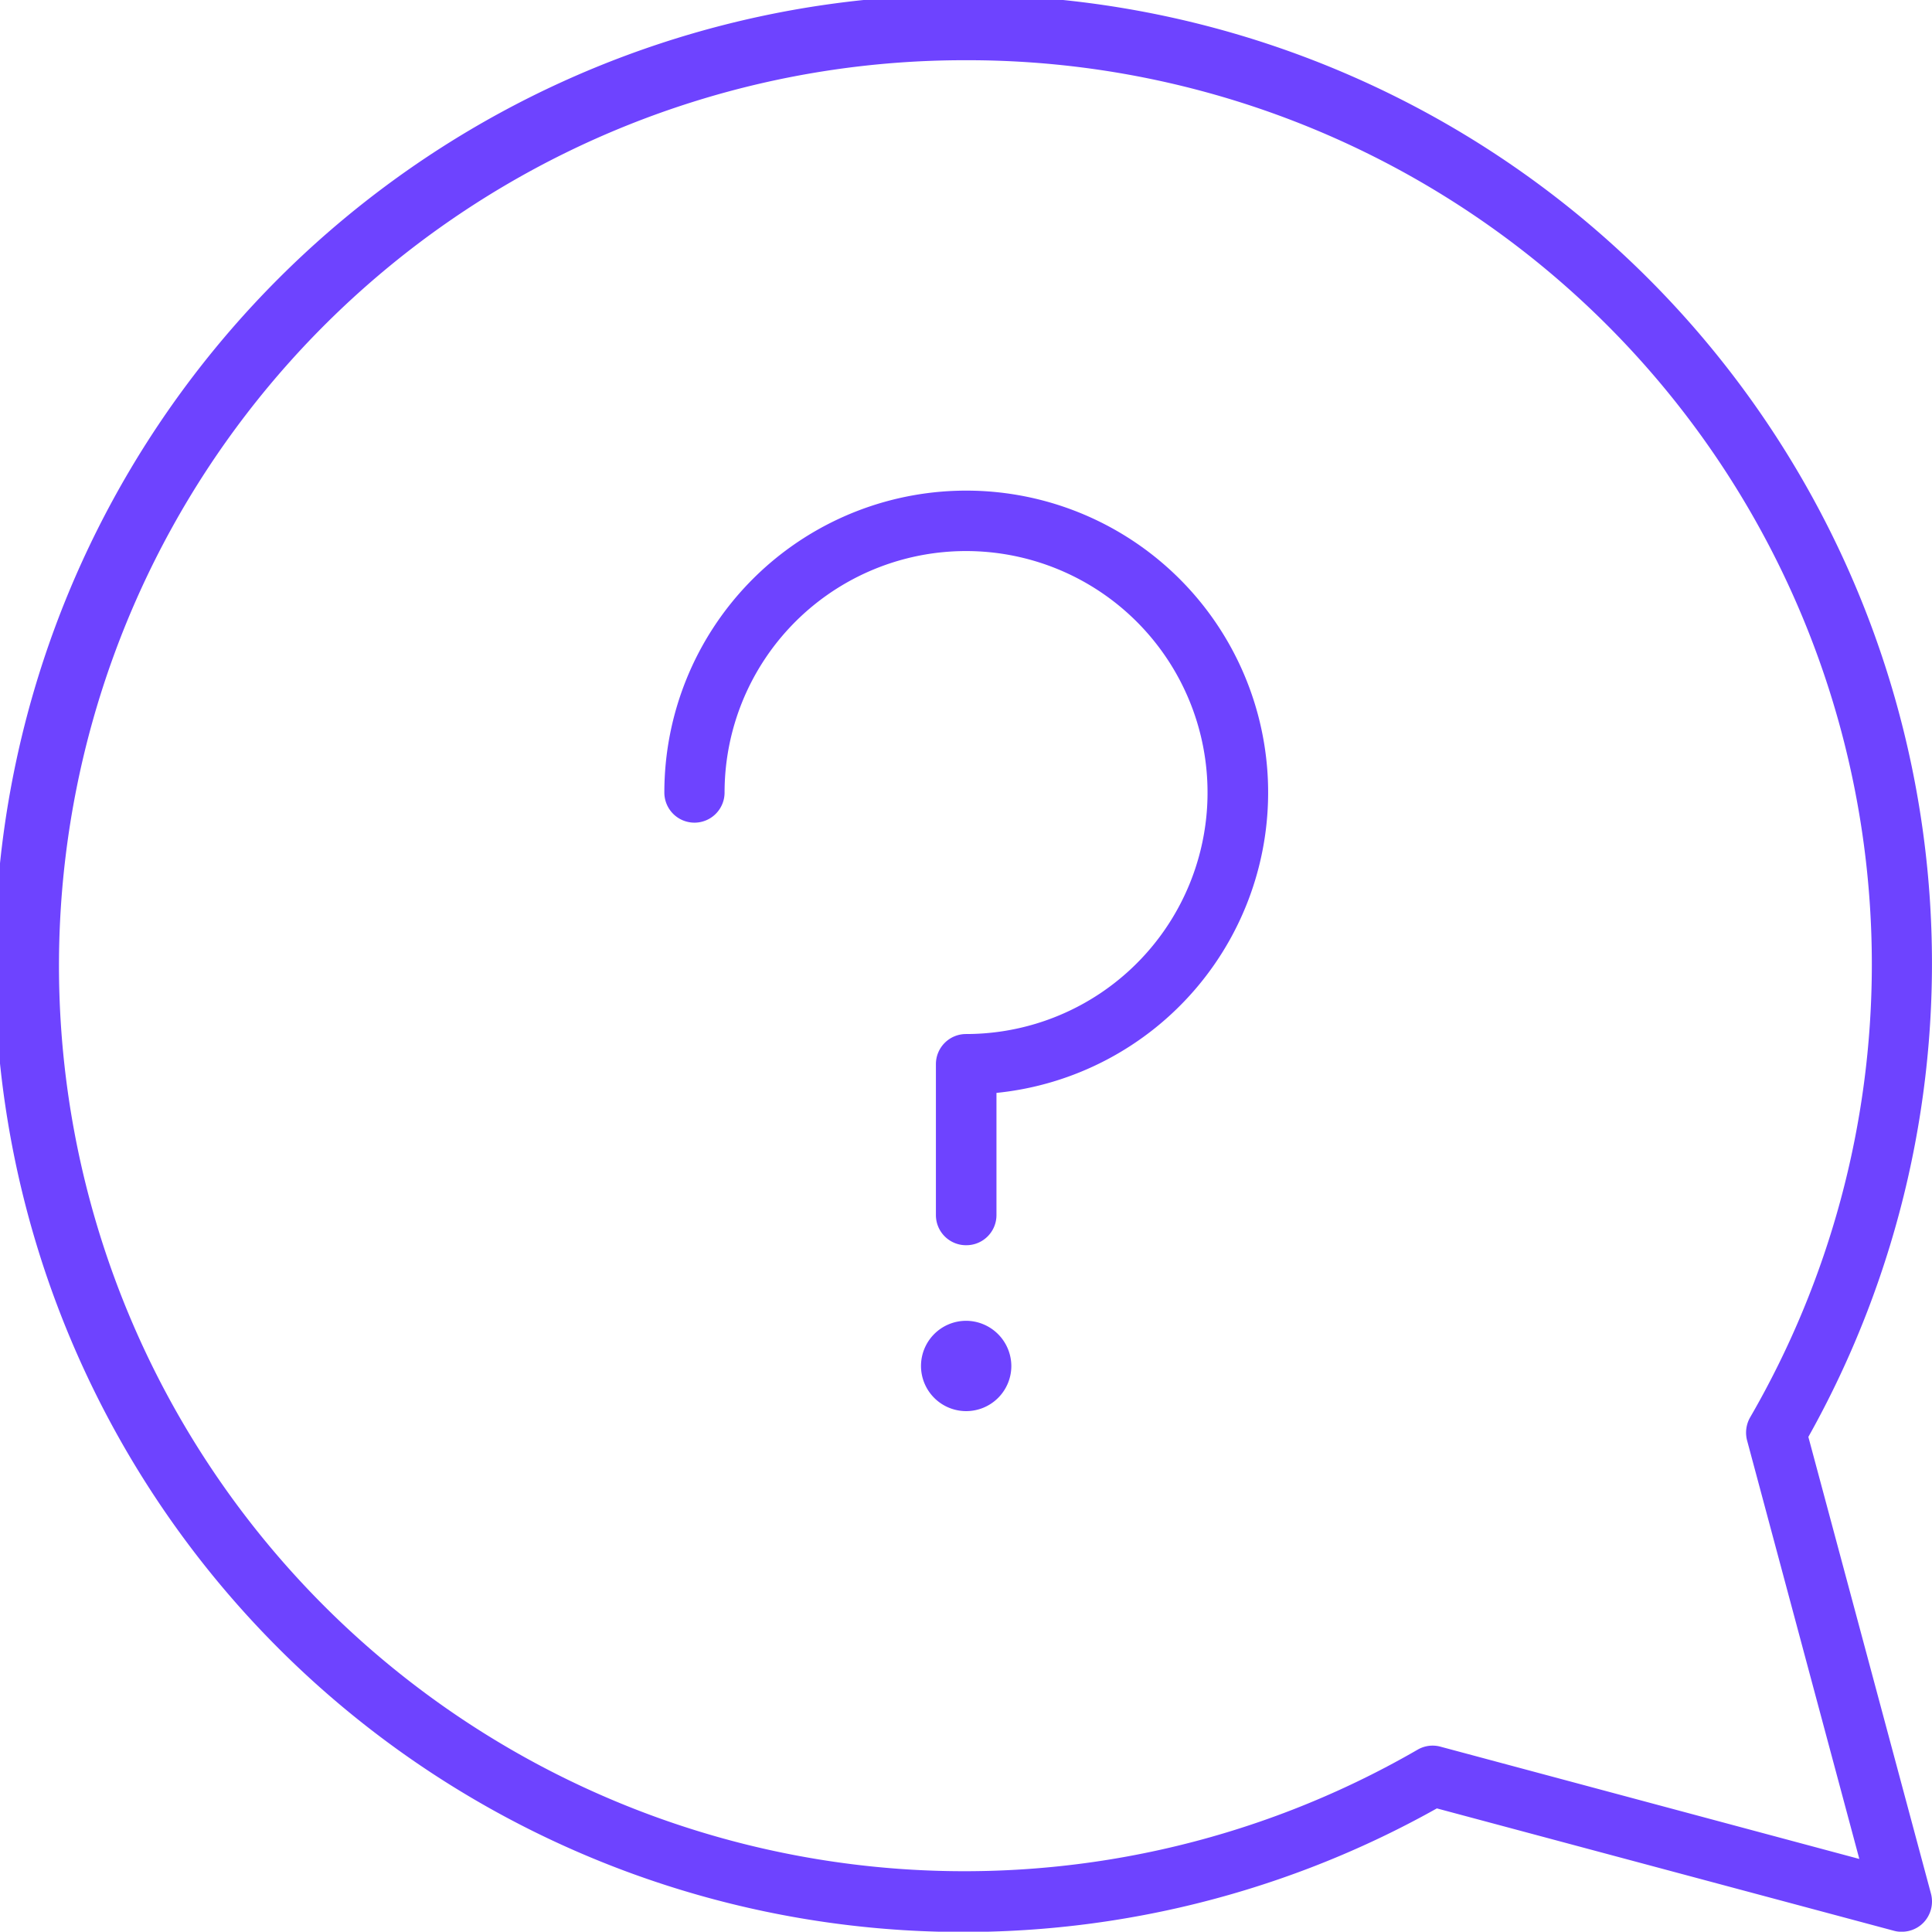 <svg id="icon-_-career-advise" data-name="icon-?-career-advise" xmlns="http://www.w3.org/2000/svg" width="51.331" height="51.323" viewBox="0 0 51.331 51.323">
  <g id="Group_163632" data-name="Group 163632" transform="translate(17.646 13.032)">
    <path id="Path_84557" data-name="Path 84557" d="M174.982,230.862a.8.8,0,0,1-.8-.8v-4.011a.8.8,0,0,1,.8-.8,6.416,6.416,0,1,0-6.415-6.416.8.8,0,0,1-1.6,0,8.021,8.021,0,1,1,8.824,7.98v3.248A.8.8,0,0,1,174.982,230.862Z" transform="translate(-166.962 -210.81)" fill="#6e43ff"/>
    <path id="Path_84558" data-name="Path 84558" d="M173.14,224.216a1.2,1.2,0,1,1-1.2-1.2A1.207,1.207,0,0,1,173.14,224.216Z" transform="translate(-163.916 -200.956)" fill="#6e43ff"/>
  </g>
  <path id="Path_84559" data-name="Path 84559" d="M207.728,254.924a.709.709,0,0,1-.206-.025l-12.146-3.252a25.734,25.734,0,1,1,9.87-9.87l3.259,12.14a.811.811,0,0,1-.21.775A.8.8,0,0,1,207.728,254.924ZM182.864,205.2a24.058,24.058,0,1,0,12,44.887.793.793,0,0,1,.607-.08L206.6,252.99l-2.982-11.119a.816.816,0,0,1,.081-.613A24.021,24.021,0,0,0,182.864,205.2Z" transform="translate(-157.2 -203.6)" fill="#6e43ff"/>
</svg>
